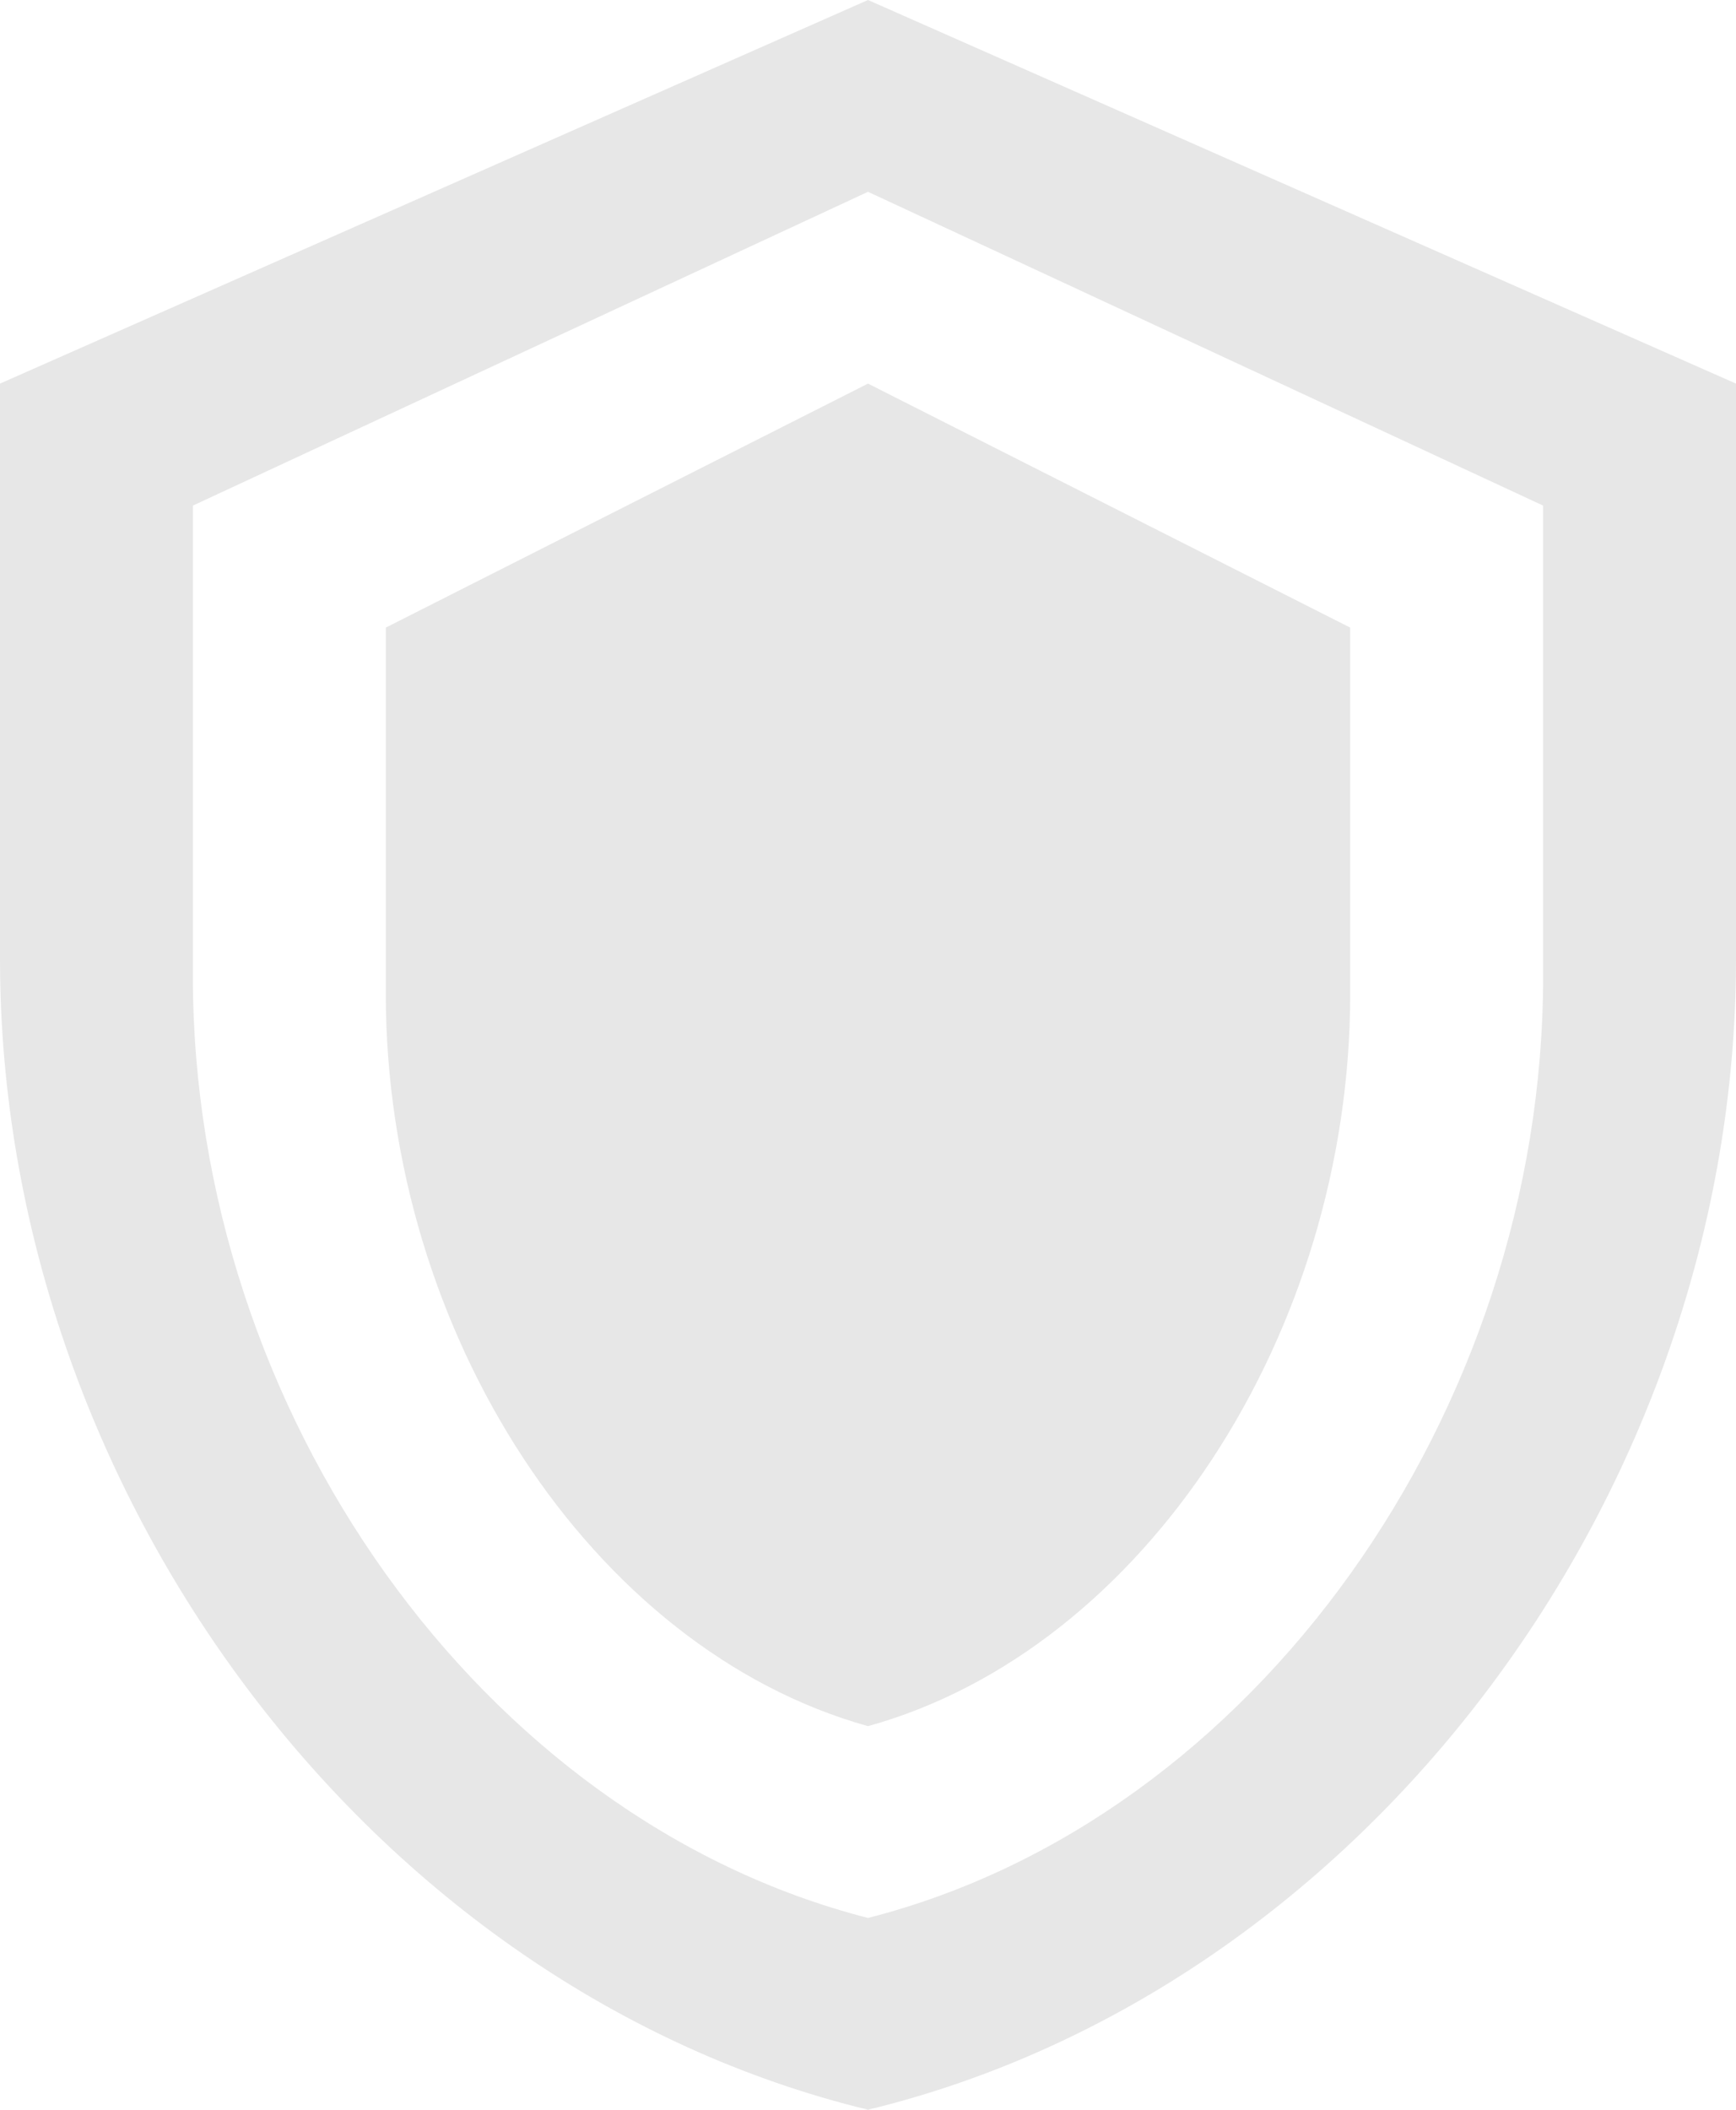 <svg width="93" height="113" viewBox="0 0 93 113" fill="none" xmlns="http://www.w3.org/2000/svg">
<path fill-rule="evenodd" clip-rule="evenodd" d="M46.5 20.546L20.667 33.615V53.218C20.667 71.367 31.689 88.317 46.5 92.455C61.311 88.346 72.333 71.367 72.333 53.218V33.615L46.5 20.546ZM10.333 27.08L46.5 10.273L82.667 27.08V52.305C82.667 75.619 67.224 97.448 46.5 102.727C25.776 97.42 10.333 75.619 10.333 52.305V27.08ZM0 20.546L46.5 0L93 20.546V51.364C93 79.871 73.166 106.522 46.5 113C19.834 106.522 0 79.871 0 51.364V20.546Z" fill="#E7E7E7"/>
</svg>
